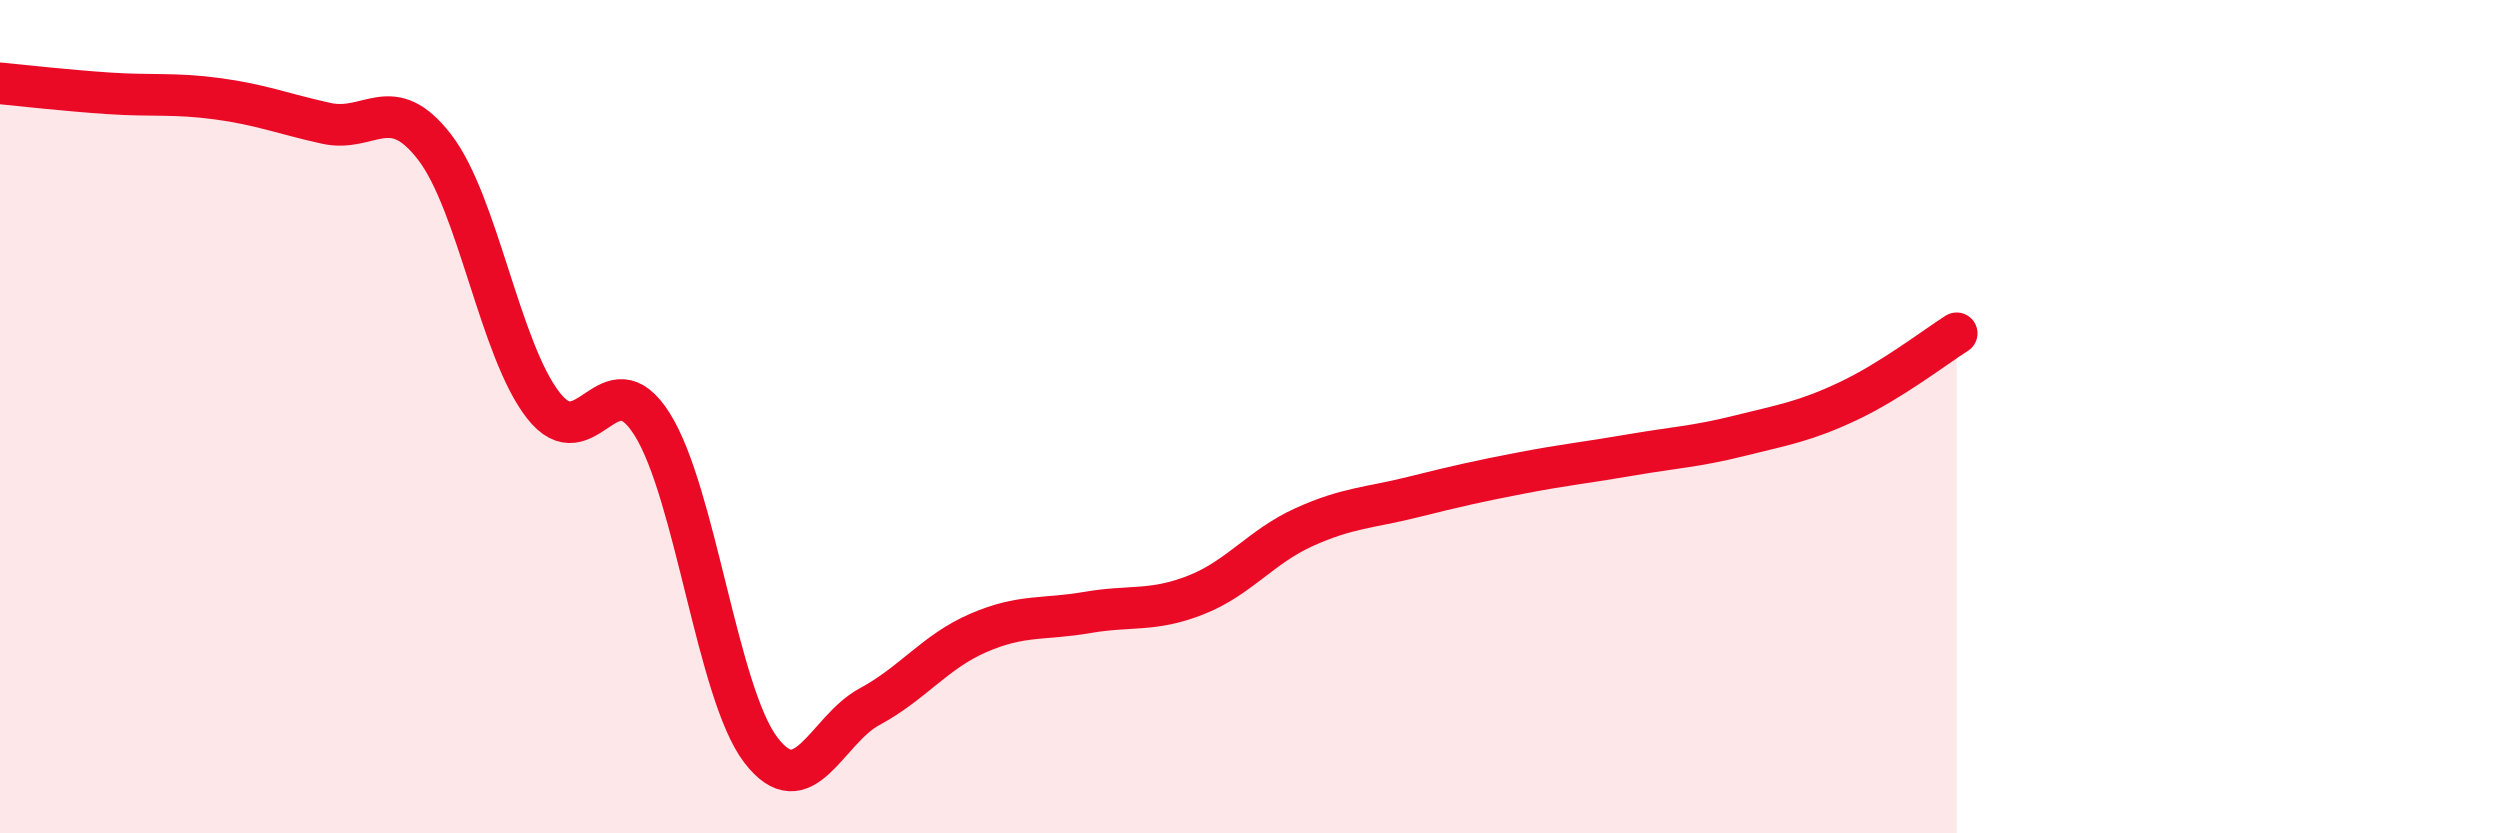 
    <svg width="60" height="20" viewBox="0 0 60 20" xmlns="http://www.w3.org/2000/svg">
      <path
        d="M 0,2 C 0.52,2.05 1.57,2.17 2.61,2.24 C 3.65,2.31 4.18,2.23 5.22,2.37 C 6.26,2.51 6.79,2.73 7.83,2.96 C 8.87,3.19 9.39,2.18 10.43,3.53 C 11.47,4.88 12,8.4 13.04,9.73 C 14.08,11.06 14.61,8.53 15.65,10.18 C 16.69,11.83 17.22,16.64 18.26,18 C 19.3,19.36 19.83,17.52 20.87,16.96 C 21.91,16.4 22.44,15.64 23.48,15.19 C 24.52,14.74 25.05,14.88 26.09,14.7 C 27.13,14.52 27.66,14.69 28.7,14.28 C 29.74,13.87 30.26,13.12 31.3,12.65 C 32.34,12.18 32.87,12.19 33.91,11.93 C 34.95,11.67 35.48,11.55 36.52,11.35 C 37.56,11.15 38.09,11.1 39.13,10.92 C 40.17,10.74 40.7,10.72 41.74,10.46 C 42.78,10.2 43.31,10.12 44.35,9.63 C 45.39,9.14 46.44,8.33 46.96,8L46.96 20L0 20Z"
        fill="#EB0A25"
        opacity="0.1"
        stroke-linecap="round"
        stroke-linejoin="round"
      />
      <path
        d="M 0,2 C 0.52,2.05 1.57,2.17 2.61,2.24 C 3.65,2.31 4.18,2.23 5.22,2.37 C 6.26,2.51 6.79,2.73 7.83,2.96 C 8.87,3.19 9.39,2.18 10.43,3.53 C 11.47,4.88 12,8.4 13.04,9.73 C 14.08,11.06 14.61,8.53 15.65,10.18 C 16.69,11.83 17.22,16.64 18.26,18 C 19.3,19.36 19.83,17.52 20.87,16.96 C 21.91,16.4 22.44,15.64 23.48,15.19 C 24.52,14.74 25.05,14.88 26.09,14.7 C 27.13,14.52 27.66,14.69 28.7,14.28 C 29.74,13.87 30.26,13.12 31.3,12.65 C 32.34,12.18 32.87,12.19 33.91,11.93 C 34.95,11.67 35.48,11.55 36.52,11.35 C 37.56,11.15 38.09,11.1 39.13,10.92 C 40.17,10.74 40.7,10.72 41.74,10.46 C 42.78,10.2 43.31,10.12 44.35,9.63 C 45.39,9.14 46.44,8.33 46.96,8"
        stroke="#EB0A25"
        stroke-width="1"
        fill="none"
        stroke-linecap="round"
        stroke-linejoin="round"
      />
    </svg>
  